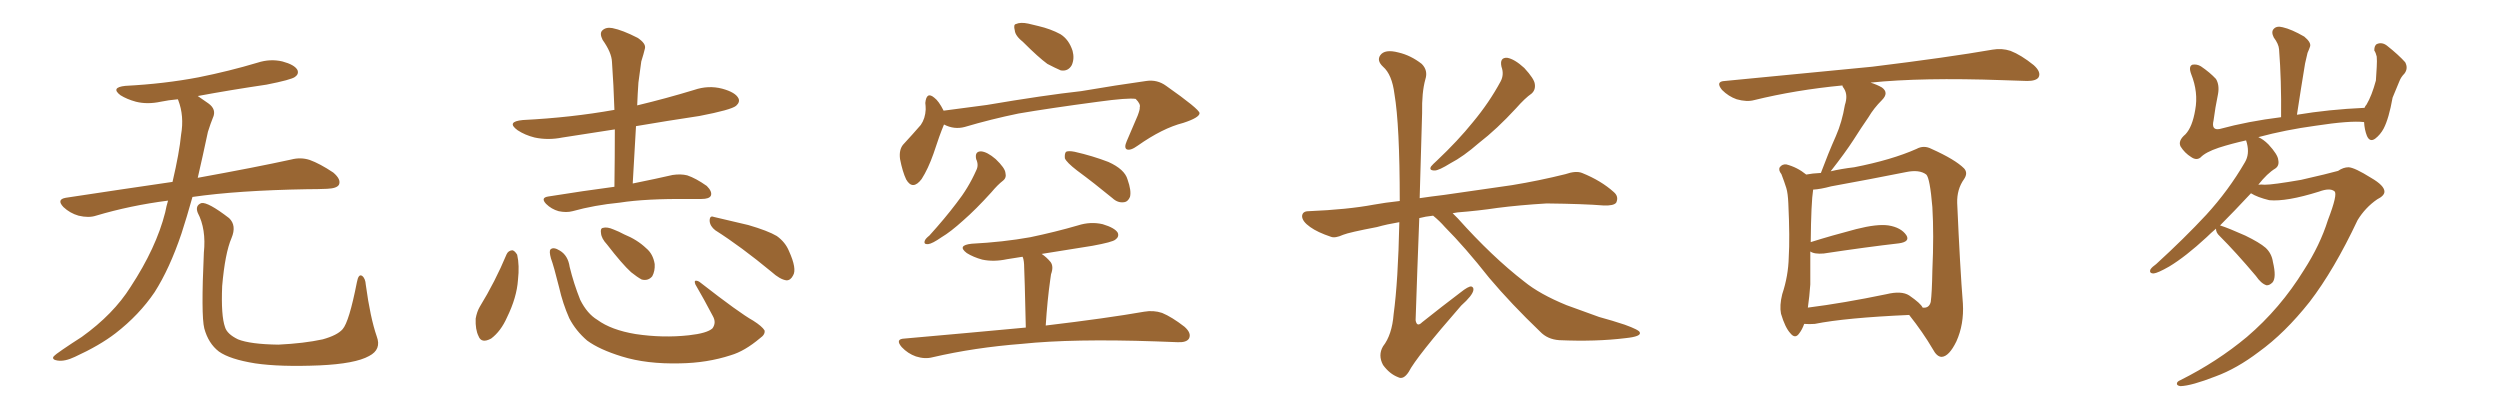 <svg xmlns="http://www.w3.org/2000/svg" xmlns:xlink="http://www.w3.org/1999/xlink" width="900" height="150"><path fill="#996633" padding="10" d="M60.50 72.22L60.50 72.22Q46.88 73.97 34.57 77.64L34.57 77.64Q31.93 78.52 28.27 77.64L28.27 77.64Q25.20 76.76 22.85 74.56L22.85 74.56Q20.21 71.78 23.73 71.19L23.73 71.19Q43.95 68.12 62.11 65.48L62.11 65.48Q64.60 54.79 65.19 48.49L65.19 48.49Q66.36 41.75 64.16 36.04L64.16 36.04Q64.01 35.74 64.01 35.74L64.01 35.74Q60.64 36.04 57.86 36.62L57.86 36.62Q53.03 37.65 48.93 36.62L48.93 36.62Q45.70 35.74 43.36 34.28L43.36 34.28Q39.70 31.49 45.12 30.91L45.12 30.91Q59.18 30.18 71.48 27.83L71.48 27.83Q82.47 25.63 92.72 22.56L92.72 22.56Q97.27 21.09 101.66 22.12L101.66 22.12Q106.05 23.29 107.08 25.20L107.08 25.20Q107.67 26.66 106.20 27.69L106.20 27.69Q104.88 28.71 95.95 30.47L95.95 30.47Q83.06 32.37 71.19 34.57L71.19 34.57Q72.80 35.74 75 37.21L75 37.21Q78.08 39.40 76.61 42.48L76.61 42.48Q75.88 44.24 74.85 47.46L74.85 47.46Q72.95 56.40 71.19 64.01L71.19 64.01Q92.14 60.21 104.88 57.42L104.88 57.42Q108.25 56.54 111.47 57.57L111.47 57.57Q115.14 58.89 119.97 62.11L119.97 62.11Q122.90 64.60 122.02 66.50L122.02 66.50Q121.29 67.82 117.77 67.97L117.77 67.97Q114.40 68.12 110.45 68.12L110.45 68.12Q85.55 68.55 69.29 70.90L69.29 70.90Q67.24 78.22 65.33 84.08L65.33 84.08Q61.08 96.68 55.66 105.18L55.66 105.18Q50.10 113.38 41.60 119.97L41.60 119.97Q35.89 124.37 26.95 128.47L26.95 128.47Q23.29 130.22 20.65 129.79L20.65 129.79Q18.75 129.49 19.19 128.47L19.19 128.47Q19.92 127.59 22.56 125.83L22.56 125.83Q25.78 123.63 29.44 121.29L29.44 121.29Q40.87 113.09 47.02 103.27L47.02 103.27Q56.25 89.21 59.47 76.46L59.47 76.46Q59.91 74.12 60.50 72.22ZM135.64 121.14L135.64 121.14L135.64 121.14Q137.40 125.83 132.86 128.17L132.86 128.17Q127.88 130.96 114.99 131.54L114.99 131.54Q100.78 132.13 91.85 130.81L91.85 130.81Q82.76 129.35 78.81 126.56L78.81 126.56Q75 123.63 73.54 118.21L73.54 118.21Q72.36 113.53 73.39 90.97L73.39 90.97Q74.27 82.47 71.19 76.61L71.19 76.61Q70.17 73.97 72.51 73.10L72.51 73.10Q74.85 72.66 82.47 78.52L82.47 78.52Q85.25 81.15 83.35 85.69L83.35 85.69Q81.01 91.11 79.98 102.98L79.98 102.98Q79.54 113.67 81.01 117.77L81.01 117.77Q81.74 120.26 85.69 122.17L85.69 122.17Q90.09 123.93 100.20 124.07L100.20 124.07Q109.42 123.63 116.16 122.17L116.16 122.17Q121.44 120.70 123.34 118.51L123.34 118.51Q125.68 115.87 128.47 101.66L128.47 101.66Q129.05 98.44 130.37 99.32L130.37 99.32Q131.54 100.20 131.69 102.54L131.69 102.54Q133.30 114.40 135.64 121.14ZM221.19 67.24L221.19 67.24Q221.34 56.40 221.34 46.58L221.34 46.58Q211.67 48.05 202.44 49.51L202.44 49.51Q197.31 50.54 192.48 49.51L192.48 49.51Q188.96 48.63 186.33 46.88L186.33 46.88Q182.08 43.80 188.23 43.21L188.23 43.21Q205.66 42.33 221.19 39.55L221.19 39.55Q220.90 30.62 220.31 22.27L220.31 22.27Q220.17 18.90 216.94 14.36L216.94 14.36Q215.77 12.01 216.80 10.99L216.80 10.99Q218.12 9.67 220.46 10.11L220.46 10.11Q224.12 10.84 229.54 13.62L229.54 13.62Q232.62 15.67 232.18 17.43L232.18 17.43Q231.74 19.34 230.86 22.12L230.86 22.12Q230.42 25.20 229.83 29.74L229.83 29.74Q229.54 33.84 229.39 37.94L229.39 37.94Q239.79 35.45 249.90 32.37L249.90 32.37Q255.03 30.62 260.01 31.93L260.01 31.93Q264.84 33.25 265.87 35.45L265.87 35.45Q266.46 36.77 264.99 38.09L264.99 38.09Q263.23 39.55 251.81 41.75L251.81 41.75Q240.09 43.51 228.96 45.41L228.96 45.41Q228.37 55.37 227.78 66.06L227.78 66.06Q236.43 64.31 242.14 62.99L242.14 62.99Q245.07 62.55 247.41 63.13L247.41 63.13Q250.49 64.16 254.44 66.94L254.44 66.94Q256.49 68.99 255.91 70.46L255.91 70.46Q255.32 71.63 252.54 71.63L252.54 71.63Q250.63 71.63 248.44 71.63L248.44 71.63Q232.47 71.48 223.10 72.95L223.10 72.95Q214.01 73.83 206.10 76.03L206.10 76.03Q203.91 76.61 201.12 76.03L201.12 76.03Q198.49 75.29 196.58 73.39L196.58 73.39Q194.53 71.19 197.31 70.75L197.31 70.75Q210.06 68.70 221.19 67.24ZM182.37 91.55L182.37 91.55Q182.96 90.23 184.42 90.09L184.42 90.09Q185.30 90.23 186.18 91.70L186.18 91.70Q187.06 95.51 186.47 100.78L186.47 100.78Q186.04 107.08 182.52 114.26L182.52 114.26Q180.32 119.24 176.81 121.88L176.81 121.88Q173.29 123.78 172.27 121.00L172.27 121.00Q171.09 118.65 171.24 114.70L171.24 114.70Q171.68 112.21 172.71 110.45L172.71 110.45Q178.27 101.37 182.37 91.55ZM275.24 118.95L275.24 118.95Q275.54 120.41 273.63 121.73L273.63 121.73Q268.07 126.42 263.09 127.88L263.09 127.88Q254.59 130.66 244.78 130.81L244.78 130.81Q232.76 131.10 223.83 128.32L223.83 128.32Q215.77 125.83 211.38 122.61L211.38 122.61Q207.28 119.09 204.93 114.55L204.93 114.55Q202.59 109.28 201.27 103.42L201.27 103.42Q199.37 95.80 198.34 93.02L198.34 93.02Q197.61 90.38 198.19 89.79L198.19 89.79Q199.22 88.77 201.56 90.23L201.56 90.23Q204.49 91.99 205.08 96.09L205.08 96.09Q206.54 102.10 208.89 107.96L208.89 107.96Q211.38 112.94 215.04 115.14L215.04 115.14Q220.02 118.80 228.81 120.26L228.81 120.26Q238.62 121.73 248.00 120.70L248.00 120.70Q254.59 119.97 256.49 118.21L256.49 118.21Q257.96 116.16 256.64 113.82L256.64 113.82Q253.42 107.67 250.34 102.39L250.34 102.39Q249.90 101.22 250.34 101.07L250.34 101.07Q251.22 100.93 252.25 101.81L252.25 101.81Q266.16 112.65 271.14 115.43L271.14 115.43Q274.37 117.48 275.24 118.95ZM218.55 88.04L218.55 88.04Q216.50 85.84 216.36 83.94L216.36 83.94Q216.06 82.18 217.09 82.03L217.09 82.03Q218.55 81.59 220.90 82.62L220.90 82.62Q222.80 83.35 224.71 84.38L224.71 84.38Q229.39 86.28 232.62 89.36L232.62 89.36Q235.11 91.41 235.69 95.07L235.69 95.07Q235.84 97.56 234.81 99.46L234.81 99.46Q233.35 101.22 231.01 100.63L231.01 100.63Q229.39 99.76 227.20 98.00L227.20 98.00Q223.97 95.07 218.55 88.04ZM257.52 82.91L257.52 82.91L257.52 82.91Q255.62 81.45 255.47 79.54L255.47 79.54Q255.47 77.49 256.93 78.08L256.93 78.08Q261.33 79.10 269.38 81.01L269.38 81.01Q276.42 83.06 279.64 84.96L279.64 84.96Q282.71 87.16 284.03 90.38L284.03 90.38Q286.96 96.83 285.50 99.17L285.50 99.17Q284.62 100.93 283.15 100.93L283.15 100.93Q280.81 100.63 277.73 97.85L277.73 97.85Q266.75 88.77 257.52 82.91ZM368.41 15.23L368.41 15.23Q365.48 12.89 365.33 10.99L365.33 10.99Q364.75 8.79 365.77 8.64L365.77 8.64Q367.38 7.91 370.17 8.50L370.17 8.50Q372.07 8.94 373.83 9.38L373.83 9.38Q378.22 10.40 381.74 12.30L381.74 12.30Q384.81 14.21 386.13 18.31L386.13 18.31Q386.87 21.09 385.84 23.44L385.84 23.44Q384.52 25.78 381.88 25.34L381.88 25.34Q379.83 24.46 377.05 23.00L377.05 23.00Q373.83 20.65 368.41 15.23ZM339.84 44.82L339.84 44.82Q338.23 48.63 336.04 55.37L336.04 55.37Q334.13 60.79 331.79 64.45L331.79 64.45Q328.56 68.70 326.22 64.60L326.22 64.60Q324.90 61.82 324.02 57.28L324.02 57.28Q323.58 54.05 325.05 52.15L325.05 52.15Q328.71 48.19 331.49 44.97L331.49 44.97Q333.11 42.63 333.25 39.40L333.25 39.40Q333.25 38.09 333.11 37.06L333.11 37.06Q333.54 32.81 336.33 35.16L336.33 35.16Q337.94 36.33 339.70 39.84L339.70 39.84Q347.61 38.82 355.22 37.79L355.22 37.79Q375.88 34.28 389.21 32.81L389.21 32.81Q402.10 30.62 412.65 29.15L412.65 29.15Q416.60 28.56 419.82 30.91L419.82 30.91Q431.69 39.26 431.84 40.72L431.84 40.72Q431.84 42.33 425.98 44.24L425.98 44.24Q418.51 46.14 409.57 52.44L409.57 52.44Q406.93 54.35 405.62 53.76L405.62 53.76Q404.59 53.17 405.62 50.83L405.62 50.83Q407.67 46.00 409.57 41.60L409.57 41.60Q410.45 39.26 410.30 38.67L410.30 38.67Q410.74 37.50 408.84 35.60L408.84 35.60Q406.05 35.16 395.36 36.62L395.36 36.62Q377.78 38.96 366.65 40.87L366.65 40.87Q356.69 42.92 347.31 45.70L347.31 45.70Q343.51 46.73 339.84 44.82ZM351.42 57.28L351.42 57.28Q350.83 54.49 353.17 54.49L353.17 54.49Q355.37 54.64 358.45 57.28L358.45 57.28Q361.82 60.50 361.96 62.26L361.96 62.26Q362.40 64.01 361.08 65.04L361.08 65.04Q359.18 66.50 356.84 69.29L356.84 69.29Q351.27 75.44 346.73 79.39L346.73 79.39Q342.19 83.50 338.96 85.40L338.96 85.40Q335.60 87.74 334.13 87.89L334.13 87.89Q332.37 88.04 332.96 86.57L332.96 86.57Q333.25 85.84 334.57 84.81L334.57 84.81Q340.14 78.66 344.24 73.24L344.24 73.24Q348.63 67.68 351.42 61.38L351.42 61.38Q352.44 59.47 351.42 57.28ZM387.74 61.38L387.74 61.38Q383.94 58.45 383.35 56.98L383.35 56.98Q383.20 55.22 383.79 54.64L383.79 54.64Q384.67 54.20 386.87 54.64L386.87 54.64Q393.31 56.10 399.02 58.30L399.02 58.30Q404.88 60.94 405.91 64.60L405.91 64.60Q407.37 68.70 406.79 70.90L406.79 70.90Q406.05 72.66 404.59 72.80L404.59 72.80Q402.39 73.10 400.49 71.34L400.49 71.34Q393.90 65.92 387.74 61.38ZM369.29 117.92L369.29 117.92L369.29 117.92Q368.85 98.58 368.70 96.24L368.70 96.24Q368.70 94.04 368.26 92.72L368.26 92.72Q368.12 92.58 368.12 92.43L368.12 92.43Q365.33 92.87 362.55 93.31L362.55 93.31Q357.71 94.34 353.61 93.46L353.61 93.46Q350.39 92.58 348.05 91.11L348.05 91.11Q344.38 88.33 349.80 87.74L349.80 87.74Q361.08 87.16 370.90 85.40L370.90 85.40Q379.98 83.50 388.04 81.15L388.04 81.15Q392.58 79.69 396.97 80.71L396.97 80.71Q401.37 82.03 402.39 83.79L402.39 83.79Q402.98 85.25 401.51 86.28L401.51 86.28Q400.49 87.16 393.31 88.48L393.31 88.48Q383.94 89.94 375 91.41L375 91.41Q376.76 92.58 378.22 94.34L378.22 94.34Q379.39 95.95 378.37 98.73L378.37 98.73Q378.22 99.76 378.08 100.78L378.08 100.78Q377.05 107.96 376.46 117.19L376.46 117.19Q398.58 114.55 411.91 112.21L411.91 112.21Q415.28 111.62 418.36 112.65L418.36 112.65Q421.88 114.11 426.42 117.63L426.42 117.63Q429.05 119.97 428.03 121.88L428.03 121.88Q427.15 123.34 423.93 123.19L423.93 123.19Q420.26 123.05 416.16 122.90L416.16 122.90Q386.13 121.88 367.97 123.78L367.97 123.78Q350.83 125.10 335.74 128.61L335.74 128.61Q332.96 129.35 329.74 128.32L329.74 128.32Q326.81 127.29 324.61 124.95L324.61 124.95Q322.12 122.02 325.63 121.88L325.63 121.88Q348.93 119.82 369.29 117.92ZM540.53 24.02L540.53 24.02Q539.79 20.65 542.58 20.80L542.58 20.80Q545.21 21.24 548.73 24.46L548.73 24.46Q552.39 28.42 552.54 30.32L552.54 30.32Q552.83 32.37 551.37 33.69L551.37 33.69Q549.02 35.30 545.80 38.96L545.80 38.96Q538.77 46.58 532.47 51.42L532.47 51.42Q526.76 56.40 522.22 58.74L522.22 58.74Q517.97 61.38 516.50 61.38L516.50 61.38Q514.31 61.38 515.19 59.91L515.19 59.91Q515.77 59.18 517.24 57.86L517.24 57.86Q524.85 50.68 530.27 43.95L530.27 43.95Q536.13 36.91 540.23 29.30L540.23 29.30Q541.55 26.81 540.53 24.02ZM515.92 77.64L515.92 77.64L515.92 77.64Q513.13 77.93 510.94 78.52L510.94 78.52Q510.21 97.27 509.62 115.28L509.62 115.28Q510.06 117.92 511.96 116.02L511.96 116.02Q519.14 110.30 525.73 105.32L525.73 105.32Q528.66 102.98 529.69 103.13L529.69 103.13Q530.57 103.42 530.42 104.44L530.42 104.44Q530.13 106.35 526.03 110.01L526.03 110.01Q509.91 128.47 507.13 133.89L507.13 133.89Q505.22 136.82 503.32 135.79L503.32 135.79Q500.24 134.62 497.90 131.40L497.90 131.40Q496.00 127.88 497.90 124.66L497.90 124.66Q501.12 120.56 501.71 113.09L501.71 113.09Q503.32 101.22 503.76 79.98L503.76 79.98Q499.37 80.71 495.70 81.74L495.70 81.74Q485.74 83.64 483.54 84.52L483.54 84.52Q480.62 85.84 479.15 85.25L479.15 85.25Q474.32 83.64 471.68 81.74L471.68 81.74Q468.75 79.69 468.75 77.78L468.75 77.78Q468.90 76.03 471.09 76.03L471.09 76.03Q485.16 75.44 494.53 73.68L494.53 73.68Q498.49 72.95 503.91 72.36L503.91 72.36Q503.91 44.97 502.00 33.84L502.00 33.84Q501.12 26.81 497.90 24.02L497.90 24.02Q495.56 21.83 496.88 19.92L496.88 19.92Q498.49 17.58 503.47 18.90L503.47 18.90Q507.86 19.92 511.82 23.00L511.82 23.00Q514.16 25.34 513.13 28.56L513.13 28.56Q511.82 33.25 511.96 40.72L511.96 40.72Q511.52 56.25 511.08 71.34L511.08 71.34Q515.04 70.75 519.87 70.17L519.87 70.17Q528.08 68.99 544.34 66.65L544.34 66.65Q554.15 65.04 563.53 62.70L563.53 62.70Q567.33 61.38 569.53 62.26L569.53 62.26Q576.42 65.04 580.96 69.14L580.96 69.14Q582.86 70.75 581.84 72.95L581.84 72.95Q580.96 74.12 577.29 73.97L577.29 73.97Q570.12 73.39 556.79 73.24L556.79 73.24Q546.97 73.83 539.06 74.85L539.06 74.85Q532.18 75.88 524.71 76.46L524.71 76.46Q523.54 76.61 522.95 76.76L522.95 76.76Q523.83 77.64 524.85 78.66L524.85 78.66Q537.16 92.43 548.73 101.37L548.73 101.37Q554.30 105.91 563.96 109.86L563.96 109.86Q568.51 111.47 575.68 114.11L575.68 114.11Q580.52 115.43 584.91 116.89L584.91 116.89Q590.19 118.80 590.33 119.68L590.33 119.68Q590.92 121.14 585.21 121.73L585.21 121.73Q574.51 123.05 561.33 122.46L561.33 122.46Q557.08 122.17 554.44 119.38L554.44 119.38Q544.04 109.42 536.13 100.05L536.13 100.05Q527.34 88.92 520.17 81.74L520.17 81.74Q518.26 79.54 515.92 77.64ZM649.51 116.60L649.51 116.60Q648.78 118.65 647.75 119.97L647.75 119.97Q646.29 122.17 644.53 119.97L644.53 119.97Q642.63 117.92 641.16 112.94L641.16 112.94Q640.58 110.01 641.60 105.91L641.60 105.91Q643.80 99.32 643.95 92.58L643.95 92.58Q644.38 85.69 643.80 73.24L643.80 73.24Q643.65 69.58 643.07 67.68L643.07 67.68Q642.33 65.33 641.31 62.70L641.31 62.70Q640.14 61.23 640.72 60.21L640.72 60.21Q641.60 59.03 643.07 59.18L643.07 59.18Q647.02 60.21 650.24 62.84L650.24 62.84Q652.44 62.40 655.52 62.26L655.52 62.26Q658.15 55.22 660.94 48.93L660.94 48.93Q663.13 43.95 664.16 37.79L664.16 37.79Q665.33 34.28 663.87 31.93L663.87 31.93Q663.28 31.20 663.28 30.76L663.28 30.76Q646.44 32.37 631.49 36.04L631.49 36.04Q628.86 36.77 625.20 35.74L625.20 35.74Q622.27 34.72 619.92 32.37L619.92 32.37Q617.43 29.30 620.95 29.15L620.95 29.15Q649.66 26.37 673.97 24.02L673.97 24.02Q701.37 20.65 717.33 17.87L717.33 17.87Q720.70 17.29 723.78 18.31L723.78 18.31Q727.59 19.78 732.13 23.44L732.13 23.44Q734.91 25.93 733.89 27.83L733.89 27.83Q733.01 29.15 729.79 29.15L729.79 29.15Q725.54 29.00 721.00 28.86L721.00 28.86Q691.85 27.83 673.39 29.74L673.39 29.74Q675.73 30.47 677.49 31.49L677.49 31.49Q680.13 33.40 677.49 36.04L677.49 36.04Q674.56 38.96 672.66 42.19L672.66 42.19Q670.02 46.00 667.24 50.39L667.24 50.39Q664.31 54.93 659.03 61.67L659.03 61.67Q662.70 60.79 667.53 60.21L667.53 60.21Q681.01 57.57 689.94 53.61L689.94 53.61Q692.58 52.15 695.36 53.61L695.36 53.61Q703.86 57.42 707.08 60.64L707.08 60.64Q708.54 62.26 707.08 64.45L707.08 64.45Q704.44 68.12 704.59 73.10L704.59 73.10Q705.62 96.53 706.64 109.28L706.64 109.28Q707.08 116.75 704.30 122.90L704.30 122.90Q701.66 128.32 699.02 128.47L699.02 128.47Q697.27 128.47 695.80 125.68L695.80 125.68Q692.29 119.68 687.30 113.38L687.30 113.38Q664.31 114.40 653.32 116.60L653.32 116.60Q651.42 116.75 649.51 116.60ZM687.30 106.35L687.30 106.35L687.30 106.35Q691.55 109.28 692.14 110.74L692.14 110.74Q694.48 111.04 695.07 108.69L695.07 108.69Q695.51 105.47 695.65 97.41L695.65 97.41Q696.24 84.38 695.65 74.56L695.65 74.56Q694.78 64.16 693.46 62.84L693.46 62.84Q690.97 60.94 686.13 61.96L686.13 61.96Q673.68 64.45 659.18 67.09L659.18 67.09Q655.37 68.12 652.73 68.26L652.73 68.26Q652.00 72.95 651.86 87.16L651.86 87.16Q659.33 84.81 668.26 82.47L668.26 82.47Q675.73 80.57 679.83 81.15L679.83 81.15Q684.38 81.88 686.28 84.67L686.28 84.67Q687.74 87.01 683.64 87.60L683.64 87.60Q672.07 88.92 656.54 91.26L656.54 91.26Q653.17 91.55 651.71 90.53L651.71 90.53Q651.71 96.53 651.71 102.39L651.71 102.39Q651.42 106.64 650.83 110.74L650.83 110.74Q663.57 109.13 679.10 105.91L679.10 105.91Q684.52 104.59 687.30 106.35ZM797.75 82.32L797.75 82.32L797.75 82.32Q795.85 83.94 794.38 85.40L794.38 85.40Q786.77 92.43 780.91 95.95L780.91 95.95Q776.81 98.29 775.34 98.44L775.34 98.44Q773.58 98.44 774.17 96.97L774.17 96.97Q774.76 96.09 776.22 95.07L776.22 95.07Q786.33 85.84 794.24 77.34L794.24 77.34Q802.29 68.55 808.15 58.45L808.15 58.45Q809.91 55.52 808.89 51.56L808.89 51.56Q808.74 50.98 808.59 50.54L808.59 50.54Q803.32 51.71 798.78 53.17L798.78 53.17Q793.95 54.79 792.19 56.69L792.19 56.69Q790.72 57.86 788.82 56.54L788.82 56.54Q786.47 55.08 785.01 52.73L785.01 52.73Q783.98 50.68 786.77 48.34L786.77 48.34Q789.26 45.70 790.28 39.55L790.28 39.55Q791.46 33.25 788.82 26.66L788.82 26.66Q787.79 23.88 789.26 23.29L789.26 23.29Q790.87 23.00 792.33 23.88L792.33 23.88Q795.56 26.07 797.75 28.42L797.75 28.42Q799.07 30.62 798.49 33.84L798.49 33.84Q797.46 38.82 796.88 43.36L796.88 43.36Q796.00 47.02 799.07 46.44L799.07 46.44Q809.33 43.65 821.19 42.19L821.19 42.19Q821.34 28.86 820.46 17.72L820.46 17.72Q820.31 15.82 818.55 13.48L818.55 13.48Q817.53 11.43 818.55 10.40L818.55 10.40Q819.58 9.23 821.78 9.81L821.78 9.81Q825 10.55 829.54 13.18L829.54 13.18Q832.18 15.38 831.59 16.85L831.59 16.85Q831.30 17.72 830.71 19.04L830.71 19.04Q830.42 20.51 829.83 22.85L829.83 22.85Q828.37 31.64 826.90 41.31L826.90 41.31Q838.33 39.40 851.22 38.82L851.22 38.82Q851.51 38.09 851.95 37.65L851.95 37.65Q853.86 34.42 855.32 29.00L855.32 29.00Q855.47 26.37 855.62 24.17L855.62 24.17Q855.76 21.83 855.62 20.36L855.62 20.36Q855.32 19.04 854.74 18.16L854.74 18.16Q854.74 16.26 855.76 15.82L855.76 15.82Q857.52 15.09 859.28 16.41L859.28 16.41Q863.53 19.78 865.87 22.41L865.87 22.41Q867.04 24.61 865.58 26.51L865.58 26.51Q864.40 27.69 863.82 29.15L863.82 29.15Q862.65 31.93 861.33 35.16L861.33 35.16Q860.01 42.63 858.11 46.29L858.11 46.29Q856.93 48.49 855.03 49.95L855.03 49.95Q853.13 51.27 852.10 48.93L852.10 48.93Q851.22 46.73 851.07 43.95L851.07 43.95Q846.09 43.36 833.64 45.26L833.64 45.26Q822.80 46.73 812.99 49.37L812.99 49.37Q814.75 50.10 816.65 52.00L816.65 52.00Q820.02 55.66 820.17 57.57L820.17 57.57Q820.61 59.62 819.14 60.64L819.14 60.64Q816.21 62.40 812.99 66.50L812.99 66.50Q814.01 66.36 815.33 66.50L815.33 66.50Q818.26 66.50 828.37 64.75L828.37 64.75Q838.04 62.55 841.70 61.52L841.70 61.52Q843.60 60.21 845.51 60.21L845.51 60.21Q847.71 60.35 853.56 64.01L853.56 64.01Q858.40 66.80 858.40 68.99L858.40 68.99Q858.40 70.46 855.76 71.78L855.76 71.78Q851.51 74.71 848.73 79.25L848.73 79.25Q840.23 97.27 831.45 108.69L831.45 108.69Q822.51 119.97 813.13 126.71L813.13 126.71Q805.22 132.71 797.61 135.50L797.61 135.50Q788.96 138.87 785.01 139.01L785.01 139.01Q783.84 138.87 783.69 138.28L783.69 138.28Q783.54 137.40 785.01 136.82L785.01 136.82Q798.19 130.22 808.89 121.29L808.89 121.29Q820.90 111.04 829.39 97.27L829.39 97.27Q835.25 88.18 838.04 79.25L838.04 79.25Q841.70 69.73 840.38 68.85L840.38 68.85Q838.77 67.53 834.81 68.99L834.81 68.99Q823.10 72.66 816.94 72.07L816.94 72.07Q812.70 71.04 810.35 69.58L810.35 69.58Q804.20 76.17 799.22 81.15L799.22 81.15Q802.44 82.18 808.30 84.81L808.30 84.81Q813.43 87.30 815.63 89.21L815.63 89.21Q817.82 91.26 818.26 94.34L818.26 94.34Q819.58 99.90 818.12 101.66L818.12 101.66Q816.94 102.83 815.92 102.69L815.92 102.69Q814.01 102.10 812.11 99.32L812.11 99.32Q804.93 90.82 799.07 84.96L799.07 84.96Q797.75 83.79 797.75 82.32Z"/></svg>